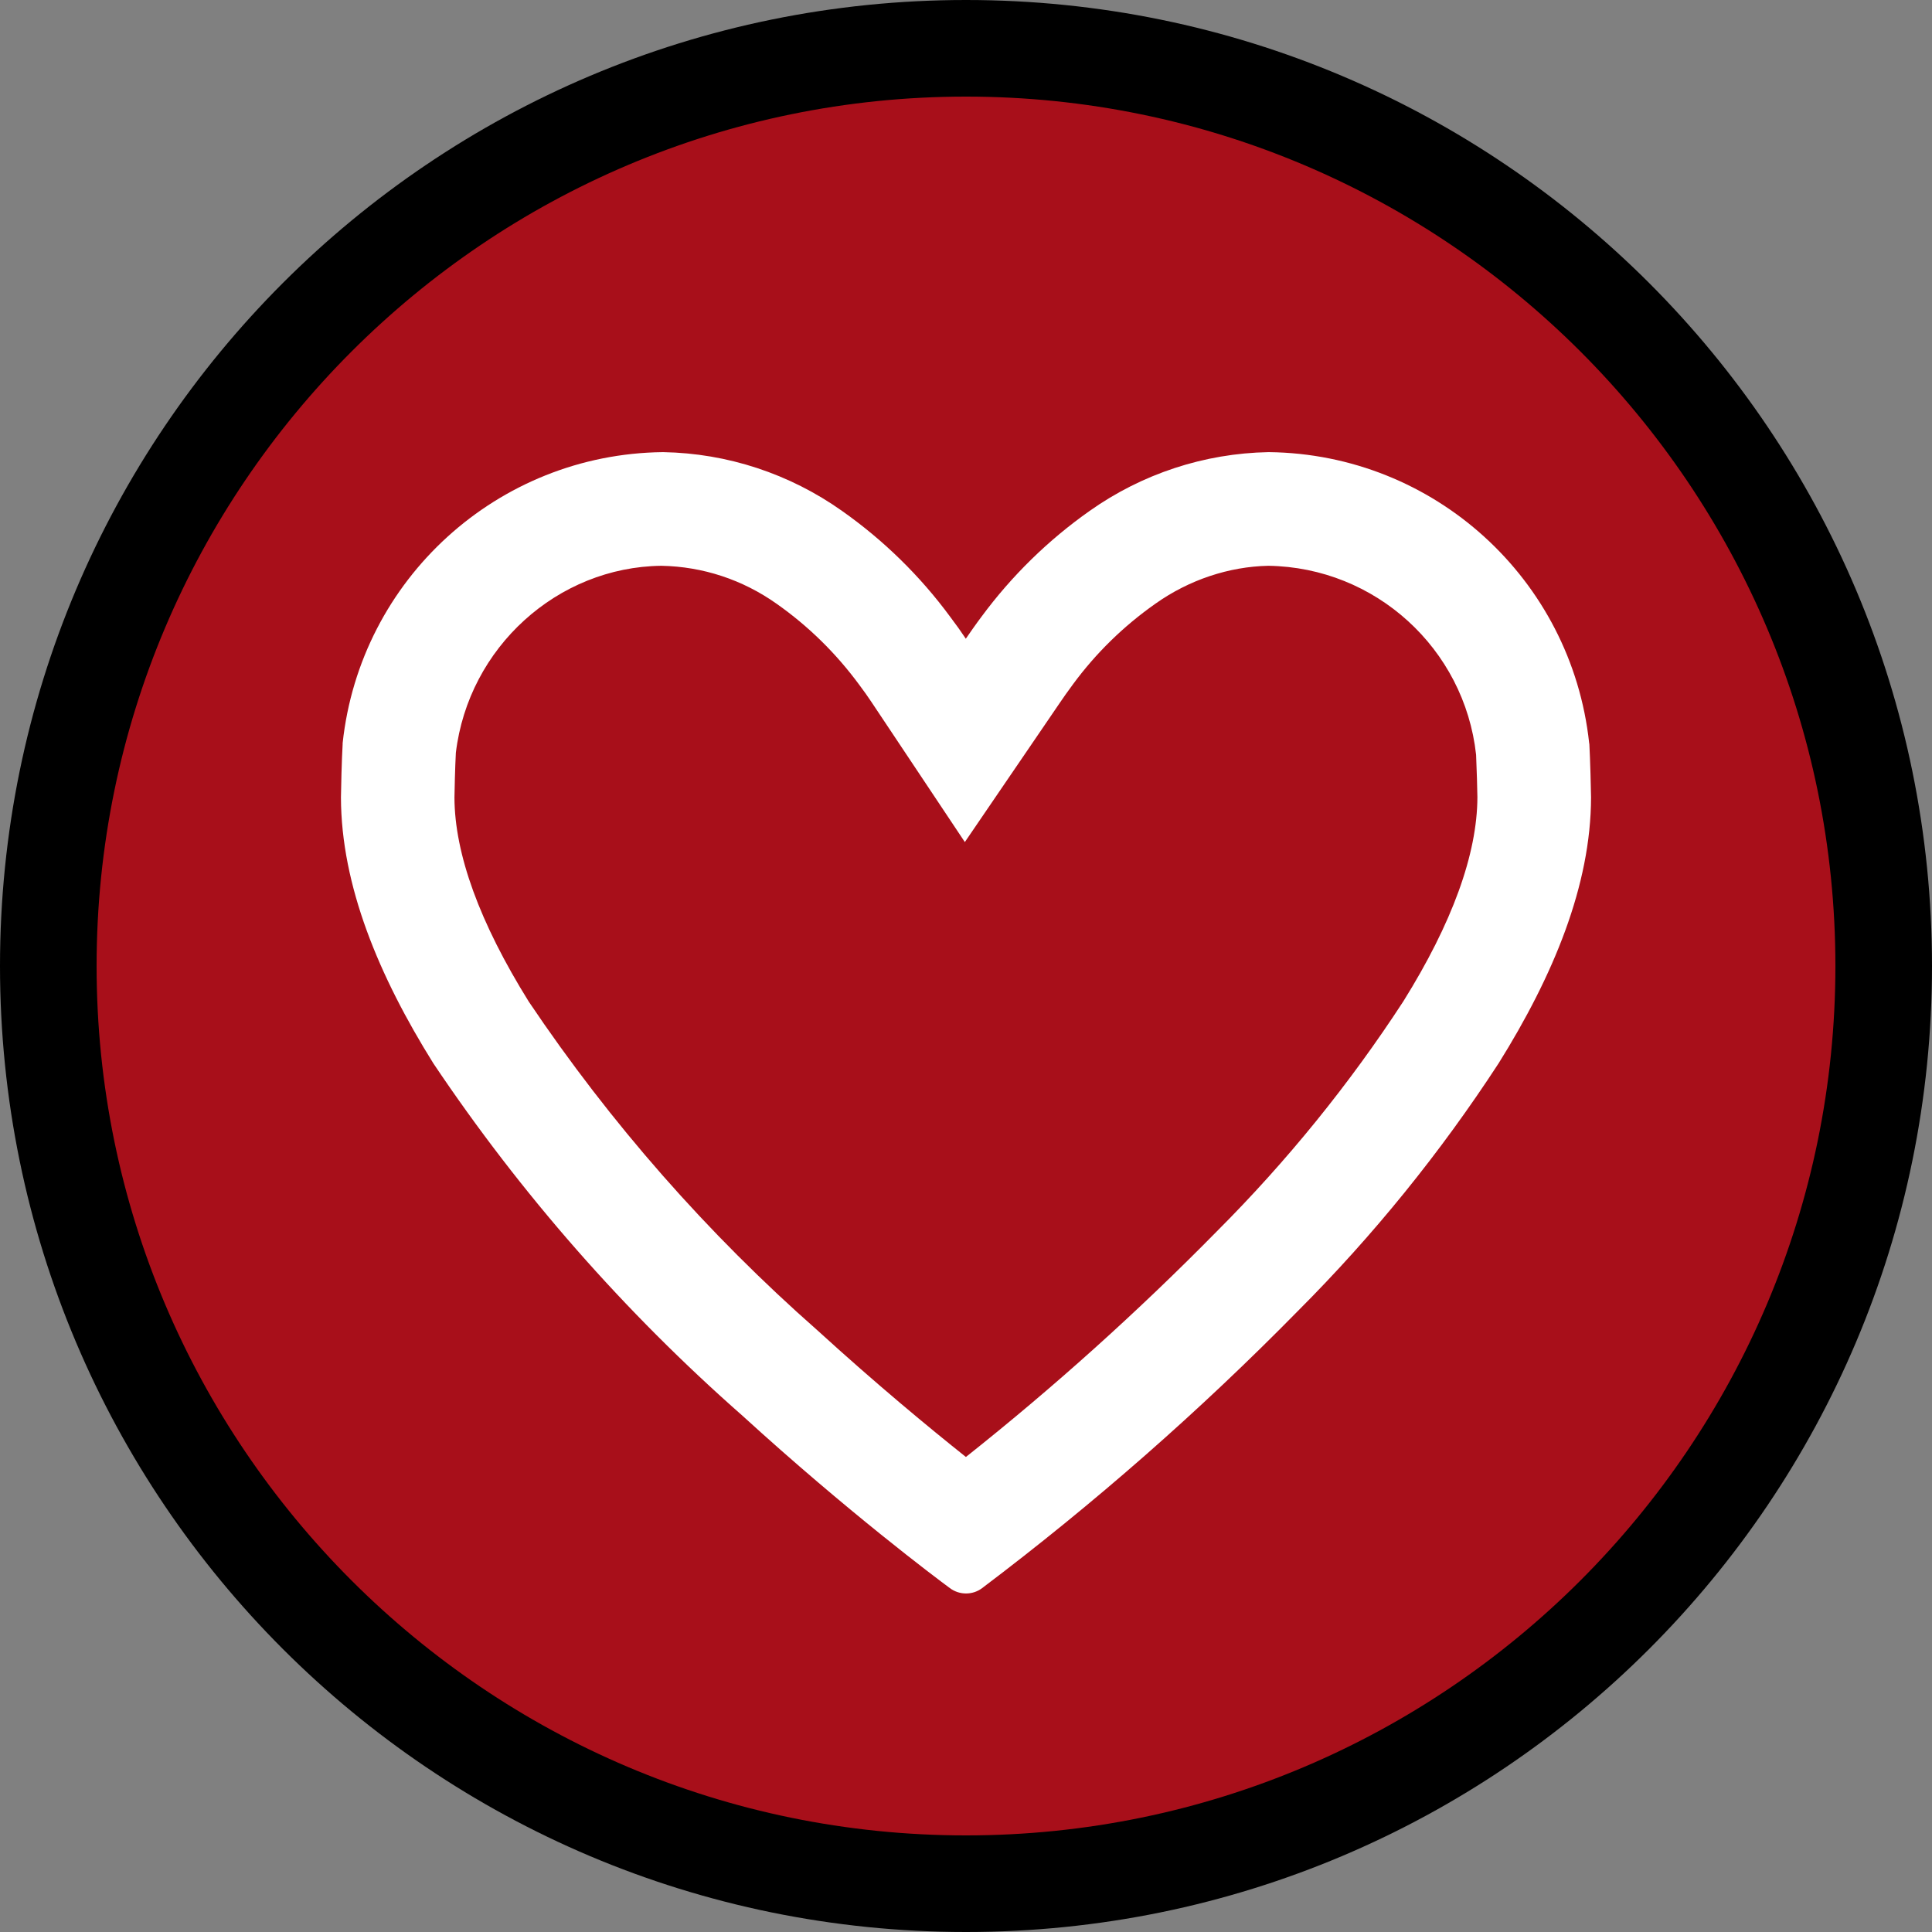 <?xml version="1.0" encoding="utf-8"?>
<!-- Generator: Adobe Illustrator 17.0.0, SVG Export Plug-In . SVG Version: 6.00 Build 0)  -->
<!DOCTYPE svg PUBLIC "-//W3C//DTD SVG 1.1//EN" "http://www.w3.org/Graphics/SVG/1.1/DTD/svg11.dtd">
<svg version="1.1" id="Layer_1" xmlns="http://www.w3.org/2000/svg" xmlns:xlink="http://www.w3.org/1999/xlink" x="0px" y="0px"
	 width="40px" height="40px" viewBox="0 0 40 40" enable-background="new 0 0 40 40" xml:space="preserve">
<rect x="0" y="0" width="40" height="40" fill="#808080" stroke="none"/>
<title></title>
<g>
	<path d="M20,0C8.954,0,0,8.954,0,20s8.954,20,20,20s20-8.954,20-20S31.046,0,20,0L20,0z"/>
	<path fill="#A80F1A" d="M20,2c9.925,0,18,8.075,18,18s-8.075,18-18,18S2,29.925,2,20S10.075,2,20,2"/>
	<path fill="#FFFFFF" d="M13.693,11.714c0.858,0.016,1.681,0.287,2.387,0.787c0.655,0.461,1.227,1.021,1.712,1.68
		c0.094,0.125,0.176,0.241,0.249,0.351l1.935,2.902l1.966-2.882c0.078-0.114,0.164-0.239,0.274-0.386
		c0.475-0.645,1.047-1.204,1.707-1.668c0.7-0.496,1.524-0.767,2.336-0.784c2.214,0.032,4.061,1.712,4.302,3.913
		c0.013,0.276,0.026,0.766,0.027,0.875c-0.002,1.181-0.526,2.616-1.533,4.229c-1.114,1.711-2.408,3.308-3.859,4.76
		c-1.632,1.66-3.379,3.231-5.198,4.674c-0.764-0.608-1.854-1.509-3.072-2.62c-2.276-2.002-4.288-4.292-5.978-6.807
		c-1.019-1.636-1.536-3.061-1.539-4.227c0.001-0.118,0.013-0.631,0.029-0.926C9.701,13.4,11.545,11.739,13.693,11.714 M26.273,9.361
		H26.26c-1.327,0.025-2.615,0.449-3.699,1.216c-0.86,0.605-1.616,1.346-2.24,2.191c-0.122,0.162-0.228,0.316-0.325,0.456
		c-0.094-0.142-0.202-0.294-0.325-0.456c-0.624-0.847-1.38-1.586-2.239-2.191c-1.084-0.768-2.371-1.192-3.698-1.216h-0.013
		c-3.415,0.039-6.262,2.628-6.627,6.025v0.022c-0.018,0.285-0.035,0.978-0.035,1.101c0.004,1.826,0.784,3.699,1.914,5.508
		c1.809,2.698,3.961,5.151,6.4,7.295c2.174,1.984,3.999,3.351,4.293,3.568c0.099,0.074,0.216,0.111,0.334,0.111
		s0.235-0.036,0.334-0.111c2.319-1.751,4.505-3.668,6.54-5.74c1.559-1.56,2.948-3.276,4.153-5.125
		c1.131-1.811,1.911-3.682,1.914-5.508c0-0.122-0.019-0.815-0.035-1.101l-0.004-0.021C32.536,11.988,29.689,9.4,26.273,9.361
		L26.273,9.361z"/>
</g>
</svg>
